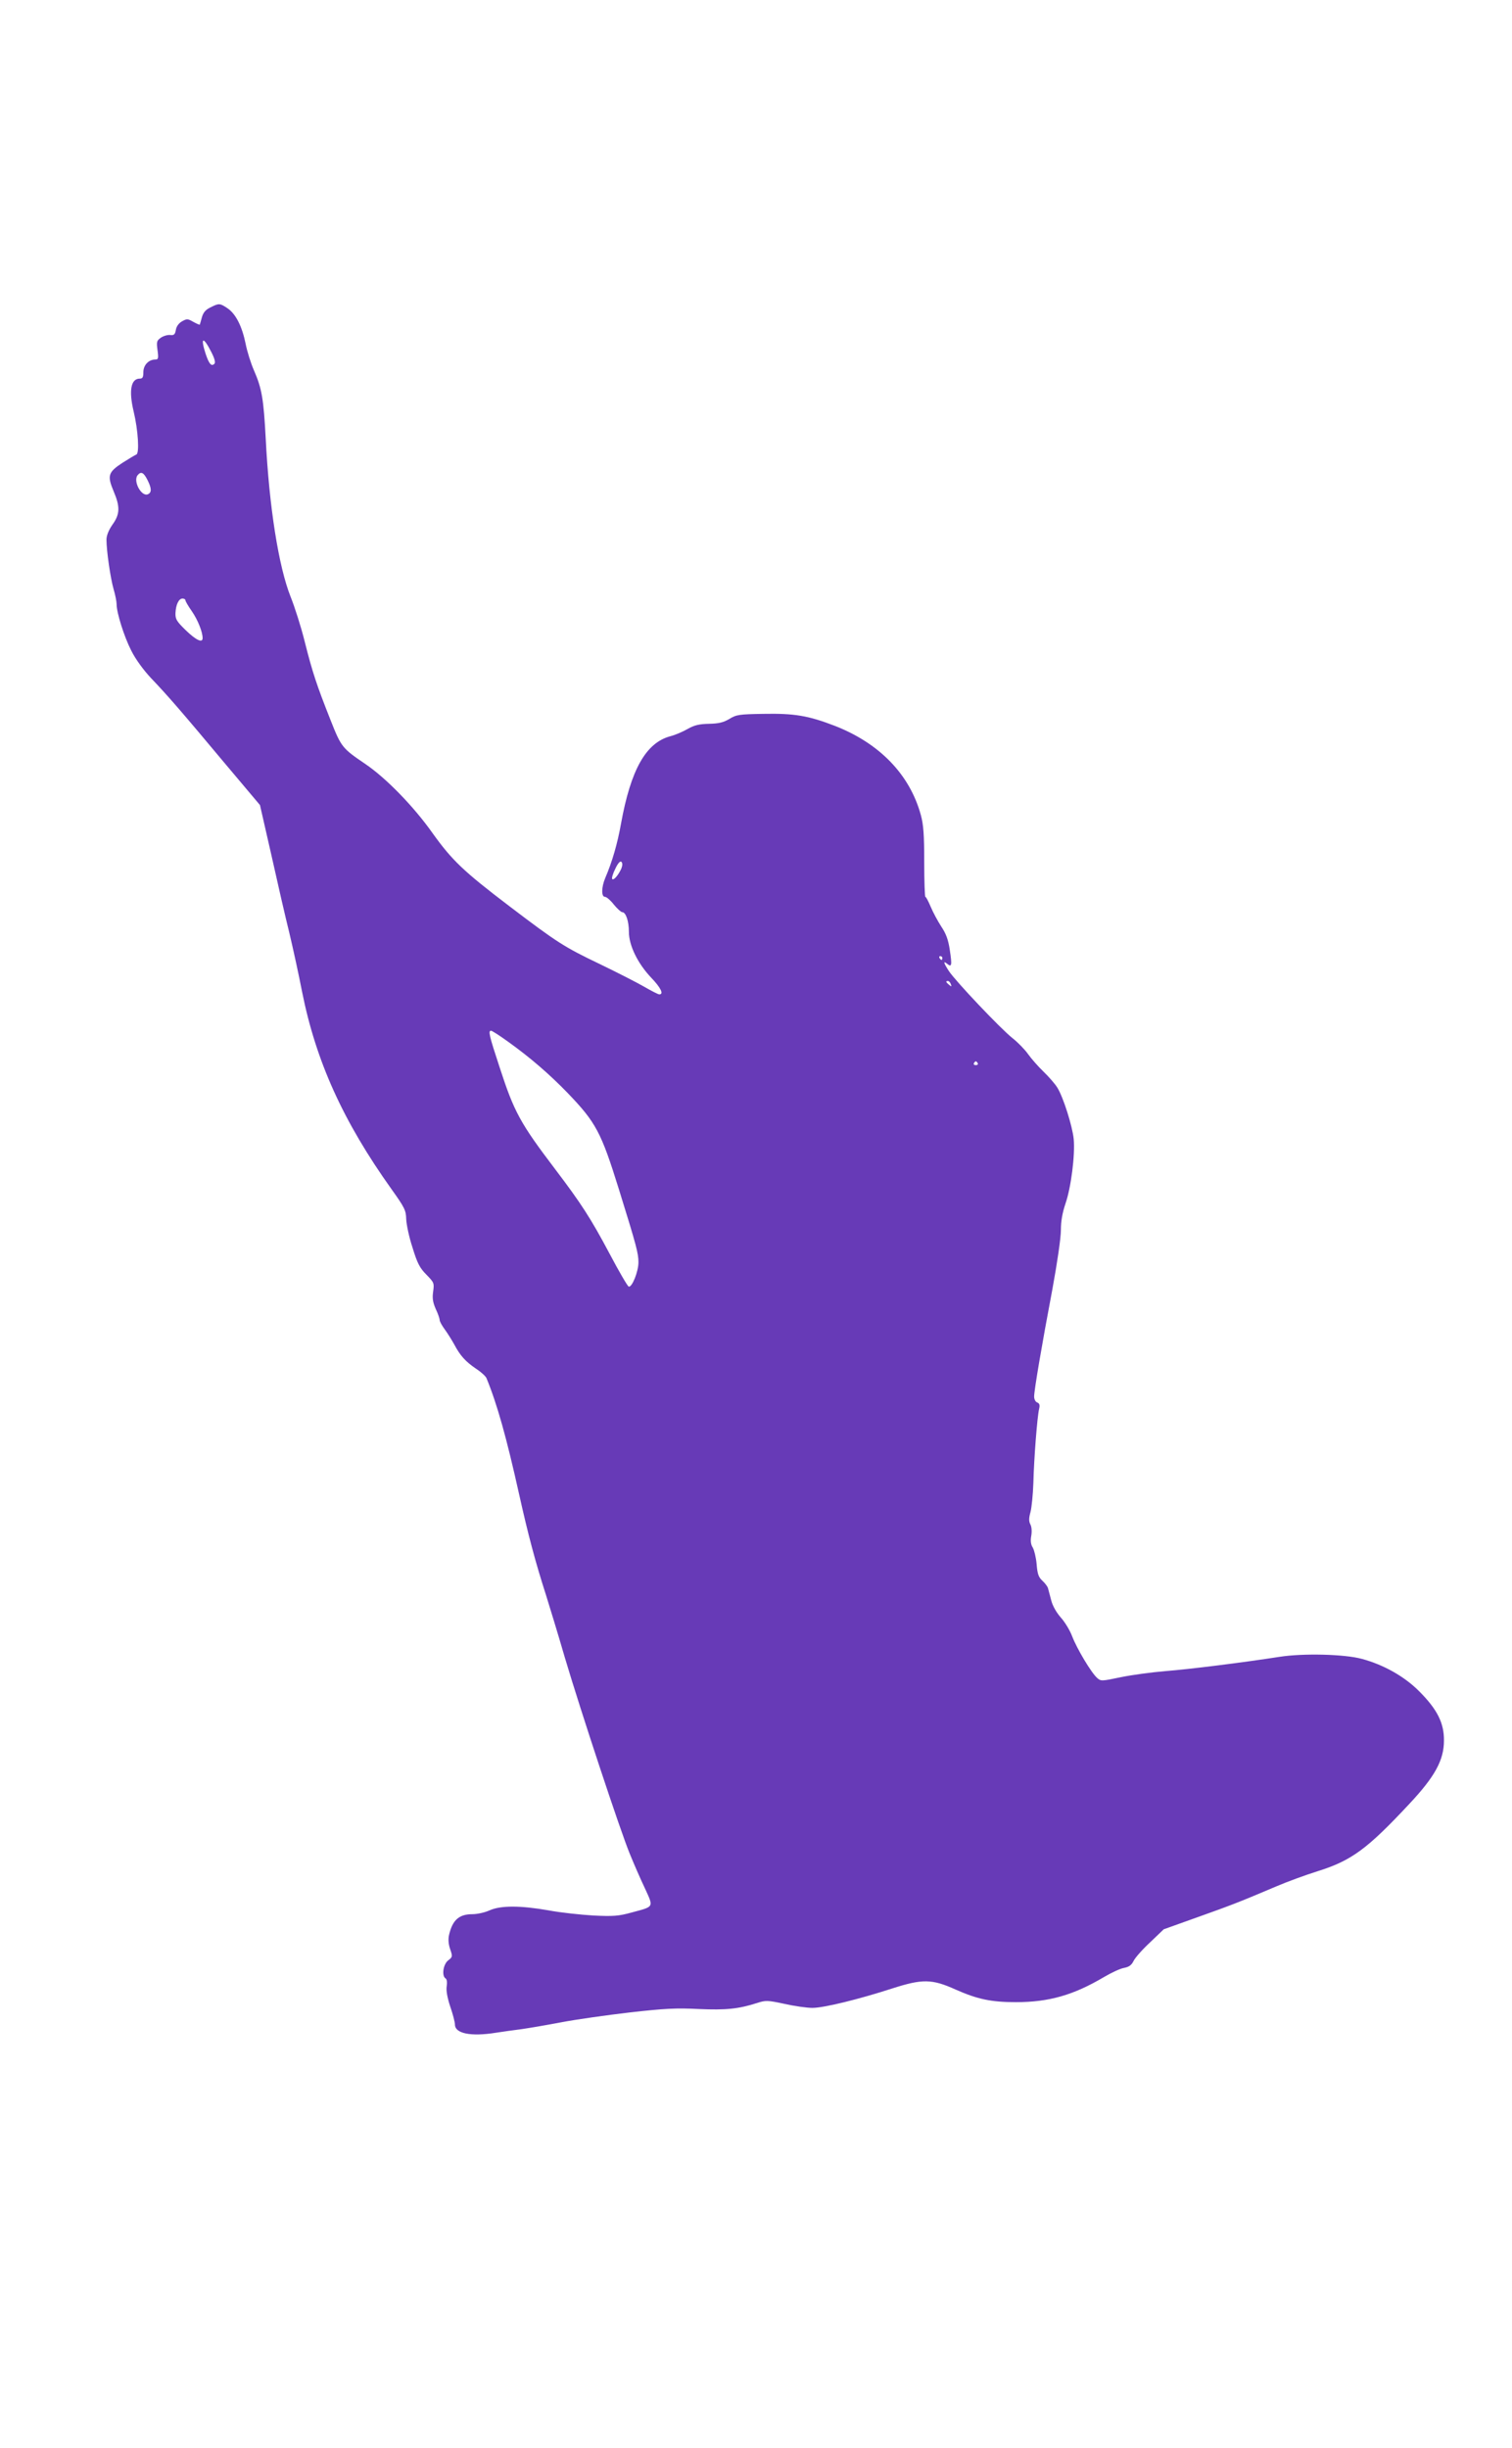 <?xml version="1.0" standalone="no"?>
<!DOCTYPE svg PUBLIC "-//W3C//DTD SVG 20010904//EN"
 "http://www.w3.org/TR/2001/REC-SVG-20010904/DTD/svg10.dtd">
<svg version="1.0" xmlns="http://www.w3.org/2000/svg"
 width="791pt" height="1280pt" viewBox="0 0 791 1280"
 preserveAspectRatio="xMidYMid meet">
<g transform="translate(0,1280) scale(0.1,-0.1)"
fill="#673ab7" stroke="none">
<path d="M1100 11192 c-25 -12 -37 -27 -44 -52 -5 -19 -10 -36 -11 -38 -1 -1
-16 5 -34 15 -28 16 -33 17 -58 3 -18 -10 -30 -27 -33 -45 -4 -24 -10 -29 -28
-27 -13 2 -35 -4 -49 -13 -23 -16 -25 -21 -19 -66 6 -43 4 -49 -11 -49 -35 0
-63 -29 -63 -66 0 -27 -4 -34 -19 -34 -46 0 -58 -62 -32 -171 24 -100 31 -221
14 -226 -7 -3 -39 -22 -72 -43 -75 -49 -81 -67 -47 -148 35 -82 34 -121 -6
-176 -20 -29 -31 -57 -31 -78 0 -59 21 -202 37 -258 9 -30 16 -66 16 -80 0
-44 39 -169 77 -243 22 -44 62 -99 102 -142 88 -92 159 -174 384 -443 l187
-222 60 -263 c32 -144 74 -327 94 -407 19 -80 49 -217 66 -305 73 -366 215
-679 469 -1035 68 -95 75 -110 76 -155 1 -27 15 -95 33 -149 25 -82 38 -107
73 -142 40 -41 41 -44 35 -88 -5 -34 -2 -55 13 -90 12 -25 21 -51 21 -59 0 -7
12 -29 26 -48 14 -19 36 -54 50 -79 31 -59 59 -90 115 -128 26 -17 50 -39 54
-49 56 -136 105 -312 170 -604 48 -216 86 -358 141 -529 18 -58 63 -204 98
-325 83 -280 292 -912 341 -1030 20 -49 55 -130 78 -178 47 -103 51 -96 -68
-128 -69 -19 -96 -21 -200 -16 -66 4 -172 15 -235 27 -149 26 -251 26 -309 0
-24 -11 -64 -20 -90 -20 -70 0 -104 -31 -122 -109 -5 -22 -3 -48 6 -74 13 -38
13 -41 -11 -59 -26 -21 -34 -81 -13 -94 7 -4 9 -21 6 -40 -4 -22 3 -60 18
-106 14 -40 25 -83 25 -95 0 -47 83 -64 214 -43 33 5 95 14 136 19 41 6 135
22 208 36 74 14 234 37 355 51 184 21 246 24 363 18 142 -6 206 0 306 32 43
14 54 14 142 -5 53 -12 118 -21 146 -21 60 0 243 45 419 102 156 50 206 50
330 -6 115 -51 187 -66 316 -66 173 0 301 37 460 131 39 23 86 45 105 48 26 5
39 14 50 36 8 17 47 61 87 98 l71 68 179 64 c177 63 218 79 409 160 56 24 154
60 218 80 176 55 259 116 480 353 133 142 180 228 180 330 1 91 -35 163 -129
257 -76 77 -185 139 -300 170 -91 25 -308 30 -430 11 -193 -30 -471 -65 -600
-75 -71 -6 -176 -20 -233 -32 -100 -21 -103 -21 -123 -3 -31 28 -105 152 -130
217 -12 32 -39 76 -60 99 -22 25 -42 60 -49 87 -7 25 -14 54 -17 64 -2 10 -16
28 -30 41 -20 18 -26 36 -30 87 -3 35 -13 74 -20 86 -10 15 -13 35 -8 62 4 23
2 48 -5 60 -8 16 -8 32 1 64 6 23 13 92 15 152 3 125 20 346 30 387 5 21 2 29
-10 34 -9 3 -16 17 -16 31 0 32 39 263 96 564 25 136 44 266 44 306 0 48 8 91
24 139 29 83 51 255 43 338 -7 68 -55 220 -86 269 -11 18 -43 55 -71 82 -29
28 -65 69 -82 93 -16 23 -53 61 -81 83 -62 49 -298 298 -333 351 -28 43 -31
56 -9 38 24 -20 26 -8 14 71 -8 55 -20 87 -45 124 -18 28 -43 74 -55 103 -12
28 -24 52 -28 52 -3 0 -6 82 -6 182 0 144 -4 197 -18 247 -58 211 -216 374
-449 465 -140 54 -213 66 -374 63 -127 -2 -142 -4 -179 -27 -31 -18 -55 -24
-106 -25 -51 -1 -76 -7 -110 -26 -24 -14 -65 -32 -92 -39 -128 -34 -207 -175
-258 -456 -19 -106 -46 -200 -83 -286 -20 -48 -21 -98 -1 -98 8 0 29 -18 46
-40 18 -22 38 -40 44 -40 19 0 35 -47 35 -103 0 -71 46 -165 116 -239 51 -53
68 -88 43 -88 -6 0 -41 18 -79 40 -38 22 -142 75 -233 119 -186 89 -222 112
-472 302 -242 184 -300 240 -402 382 -98 139 -243 288 -352 362 -121 82 -126
88 -182 230 -73 184 -95 251 -135 410 -19 77 -53 183 -74 235 -62 156 -112
468 -130 827 -11 206 -20 261 -61 355 -16 36 -36 99 -44 140 -19 93 -52 157
-95 186 -40 27 -45 27 -90 4z m6 -234 c17 -33 22 -54 16 -60 -16 -16 -28 -2
-46 51 -29 89 -13 94 30 9z m-334 -669 c22 -44 22 -65 1 -74 -34 -13 -78 70
-53 100 18 22 32 14 52 -26z m198 -628 c0 -5 15 -31 34 -58 31 -45 56 -108 56
-140 0 -27 -34 -11 -88 41 -48 47 -55 58 -54 90 2 44 17 76 37 76 8 0 15 -4
15 -9z m2281 -1402 c-15 -34 -40 -64 -48 -56 -4 4 3 28 16 54 14 30 26 42 32
36 6 -6 6 -18 0 -34z m1679 -469 c0 -5 -2 -10 -4 -10 -3 0 -8 5 -11 10 -3 6
-1 10 4 10 6 0 11 -4 11 -10z m44 -136 c5 -14 4 -15 -9 -4 -17 14 -19 20 -6
20 5 0 12 -7 15 -16z m-2318 -300 c119 -85 219 -172 314 -270 148 -154 175
-205 268 -504 92 -296 102 -334 102 -381 0 -49 -34 -133 -51 -127 -6 2 -51 79
-100 172 -99 186 -149 263 -284 441 -183 241 -215 299 -291 533 -55 167 -61
192 -45 192 5 0 44 -25 87 -56z m2459 -114 c3 -5 -1 -10 -10 -10 -9 0 -13 5
-10 10 3 6 8 10 10 10 2 0 7 -4 10 -10z"/>
</g>
</svg>
